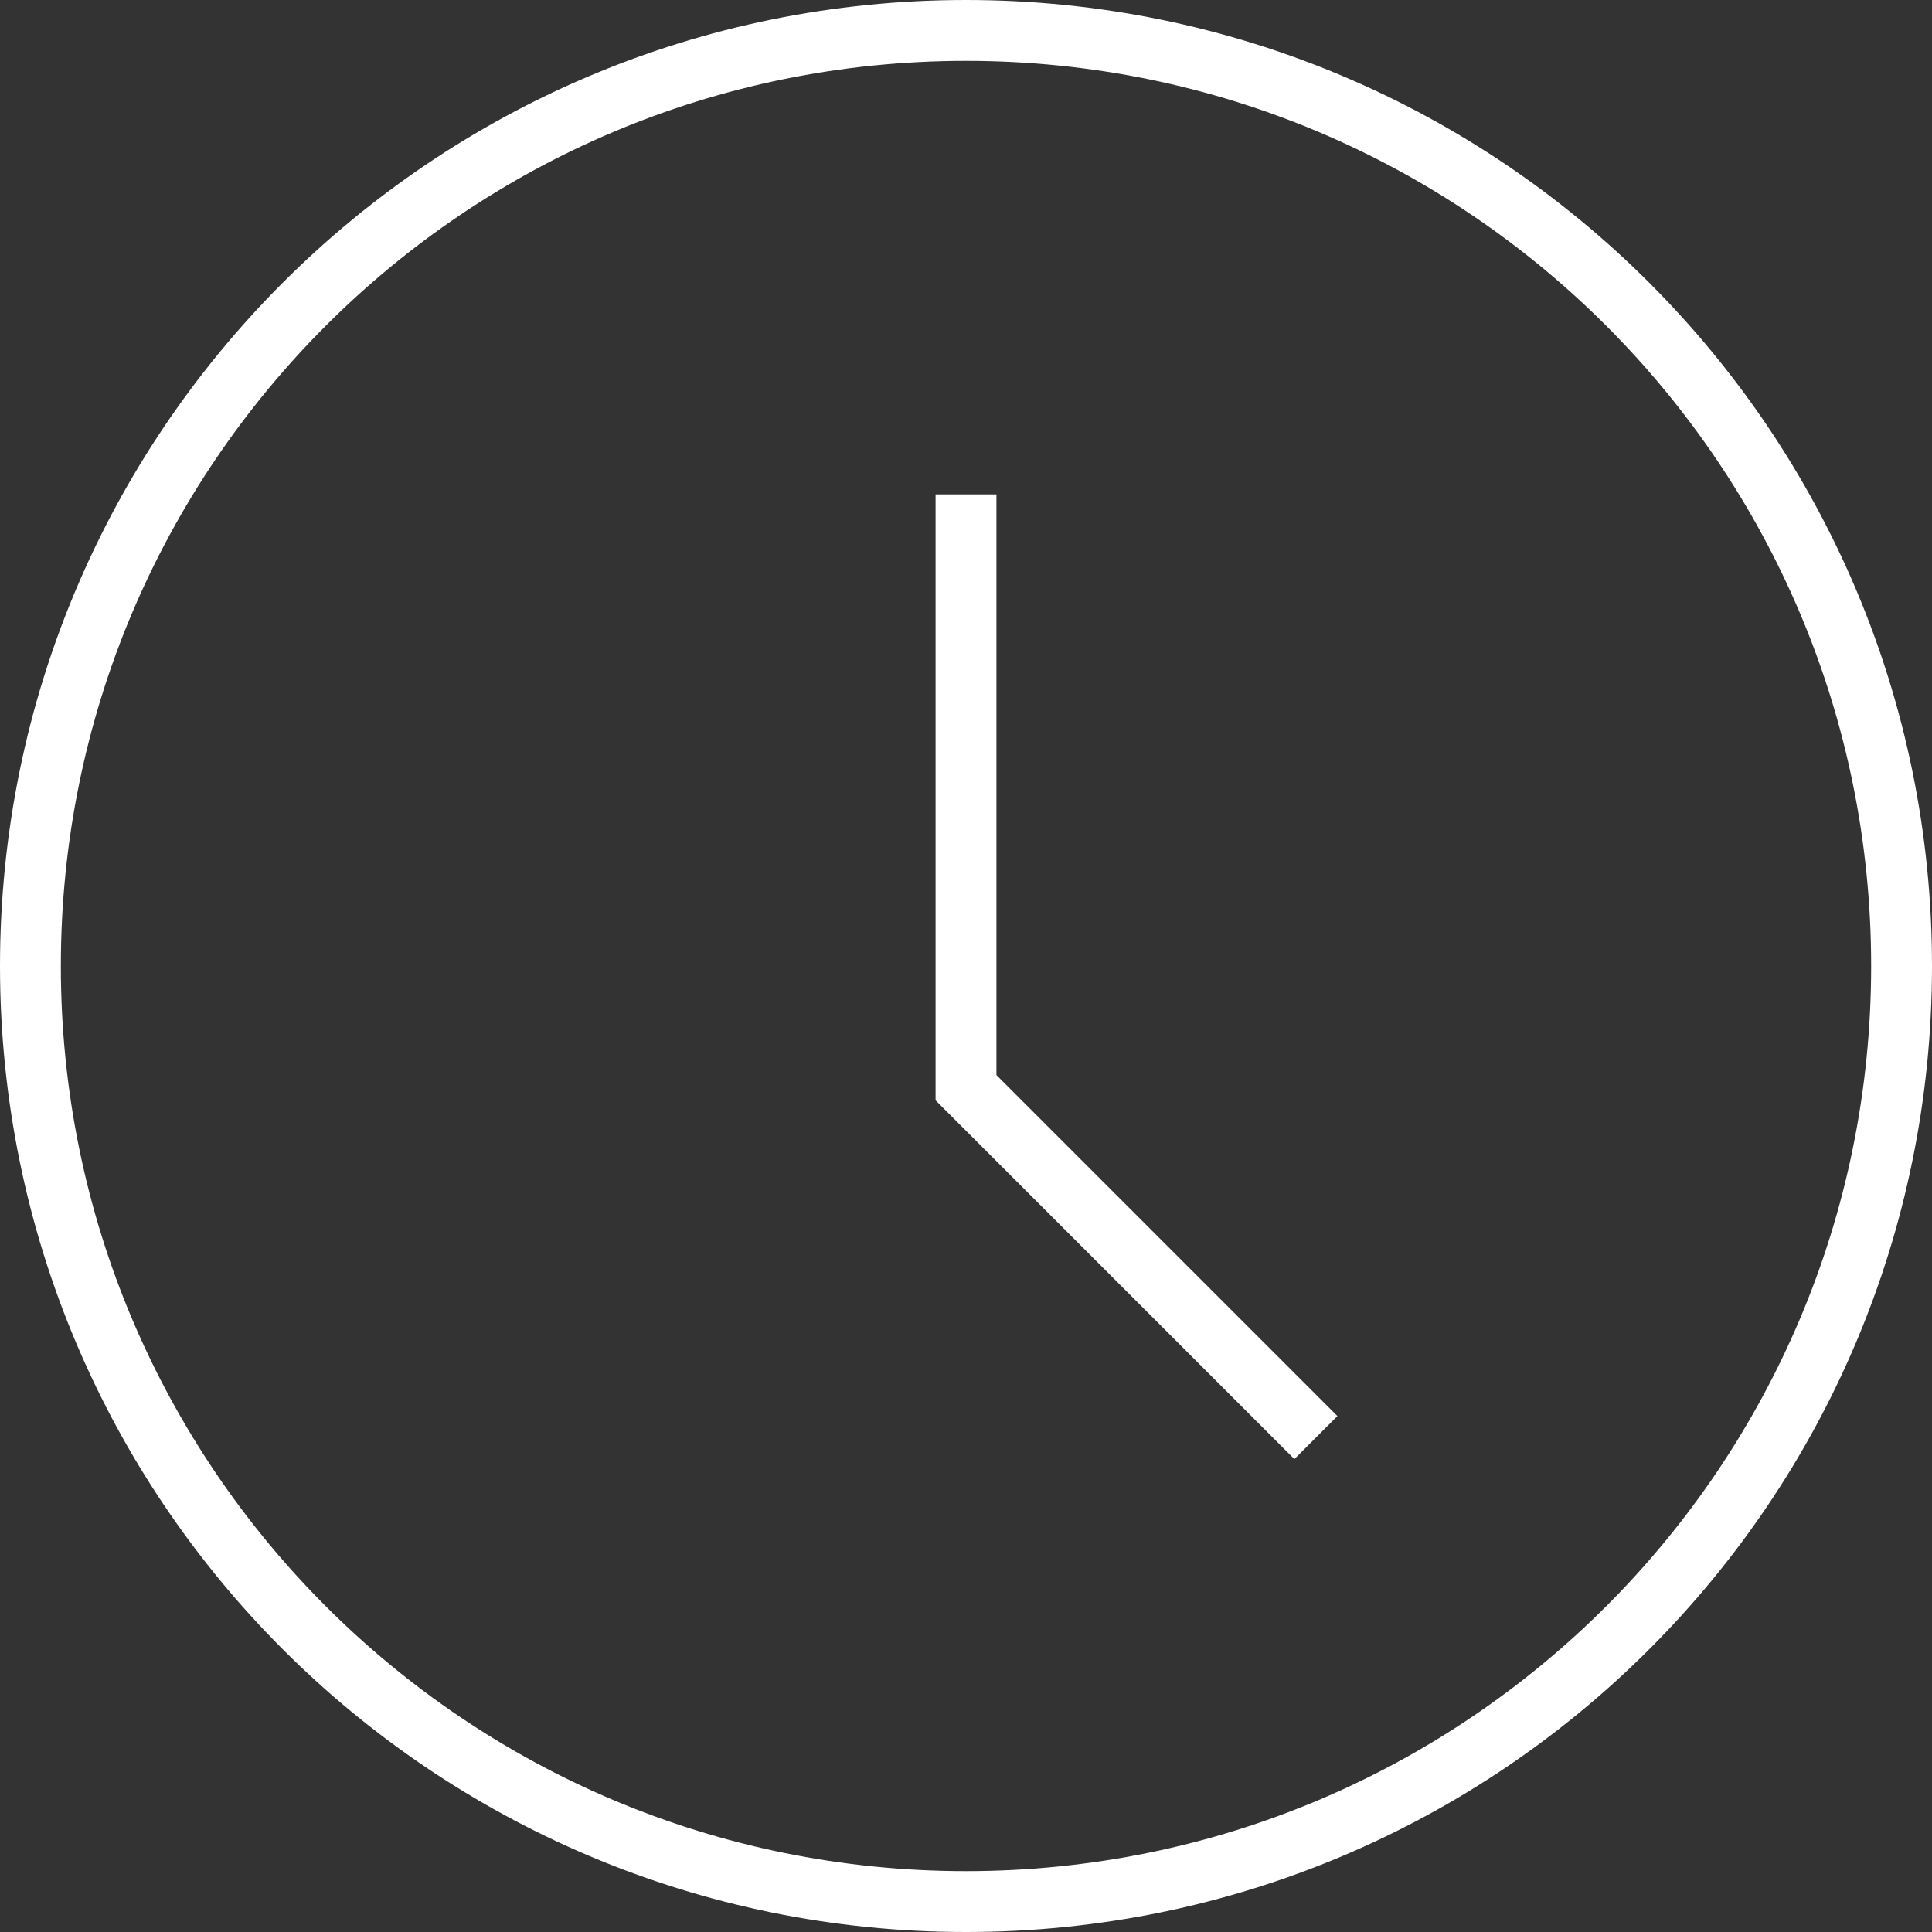 <?xml version="1.0" encoding="utf-8"?>
<!-- Generator: Adobe Illustrator 23.0.1, SVG Export Plug-In . SVG Version: 6.00 Build 0)  -->
<svg version="1.1" id="Layer_1" xmlns="http://www.w3.org/2000/svg" xmlns:xlink="http://www.w3.org/1999/xlink" x="0px" y="0px"
	 viewBox="0 0 127 127" style="enable-background:new 0 0 127 127;" xml:space="preserve">
<rect x="0" y="0" width="127" height="127" fill="#333333" stroke="none"/>
<style type="text/css">
	.st0{fill:none;stroke:#FFFFFF;stroke-width:4;stroke-miterlimit:10;}
</style>
<path class="st0" d="M63.5,32.5v39l23,23 M125,63.5c0,34-27.5,61.5-61.5,61.5C29.5,125,2,97.5,2,63.5C2,29.5,29.5,2,63.5,2
	C97.5,2,125,29.5,125,63.5z"/>
</svg>
